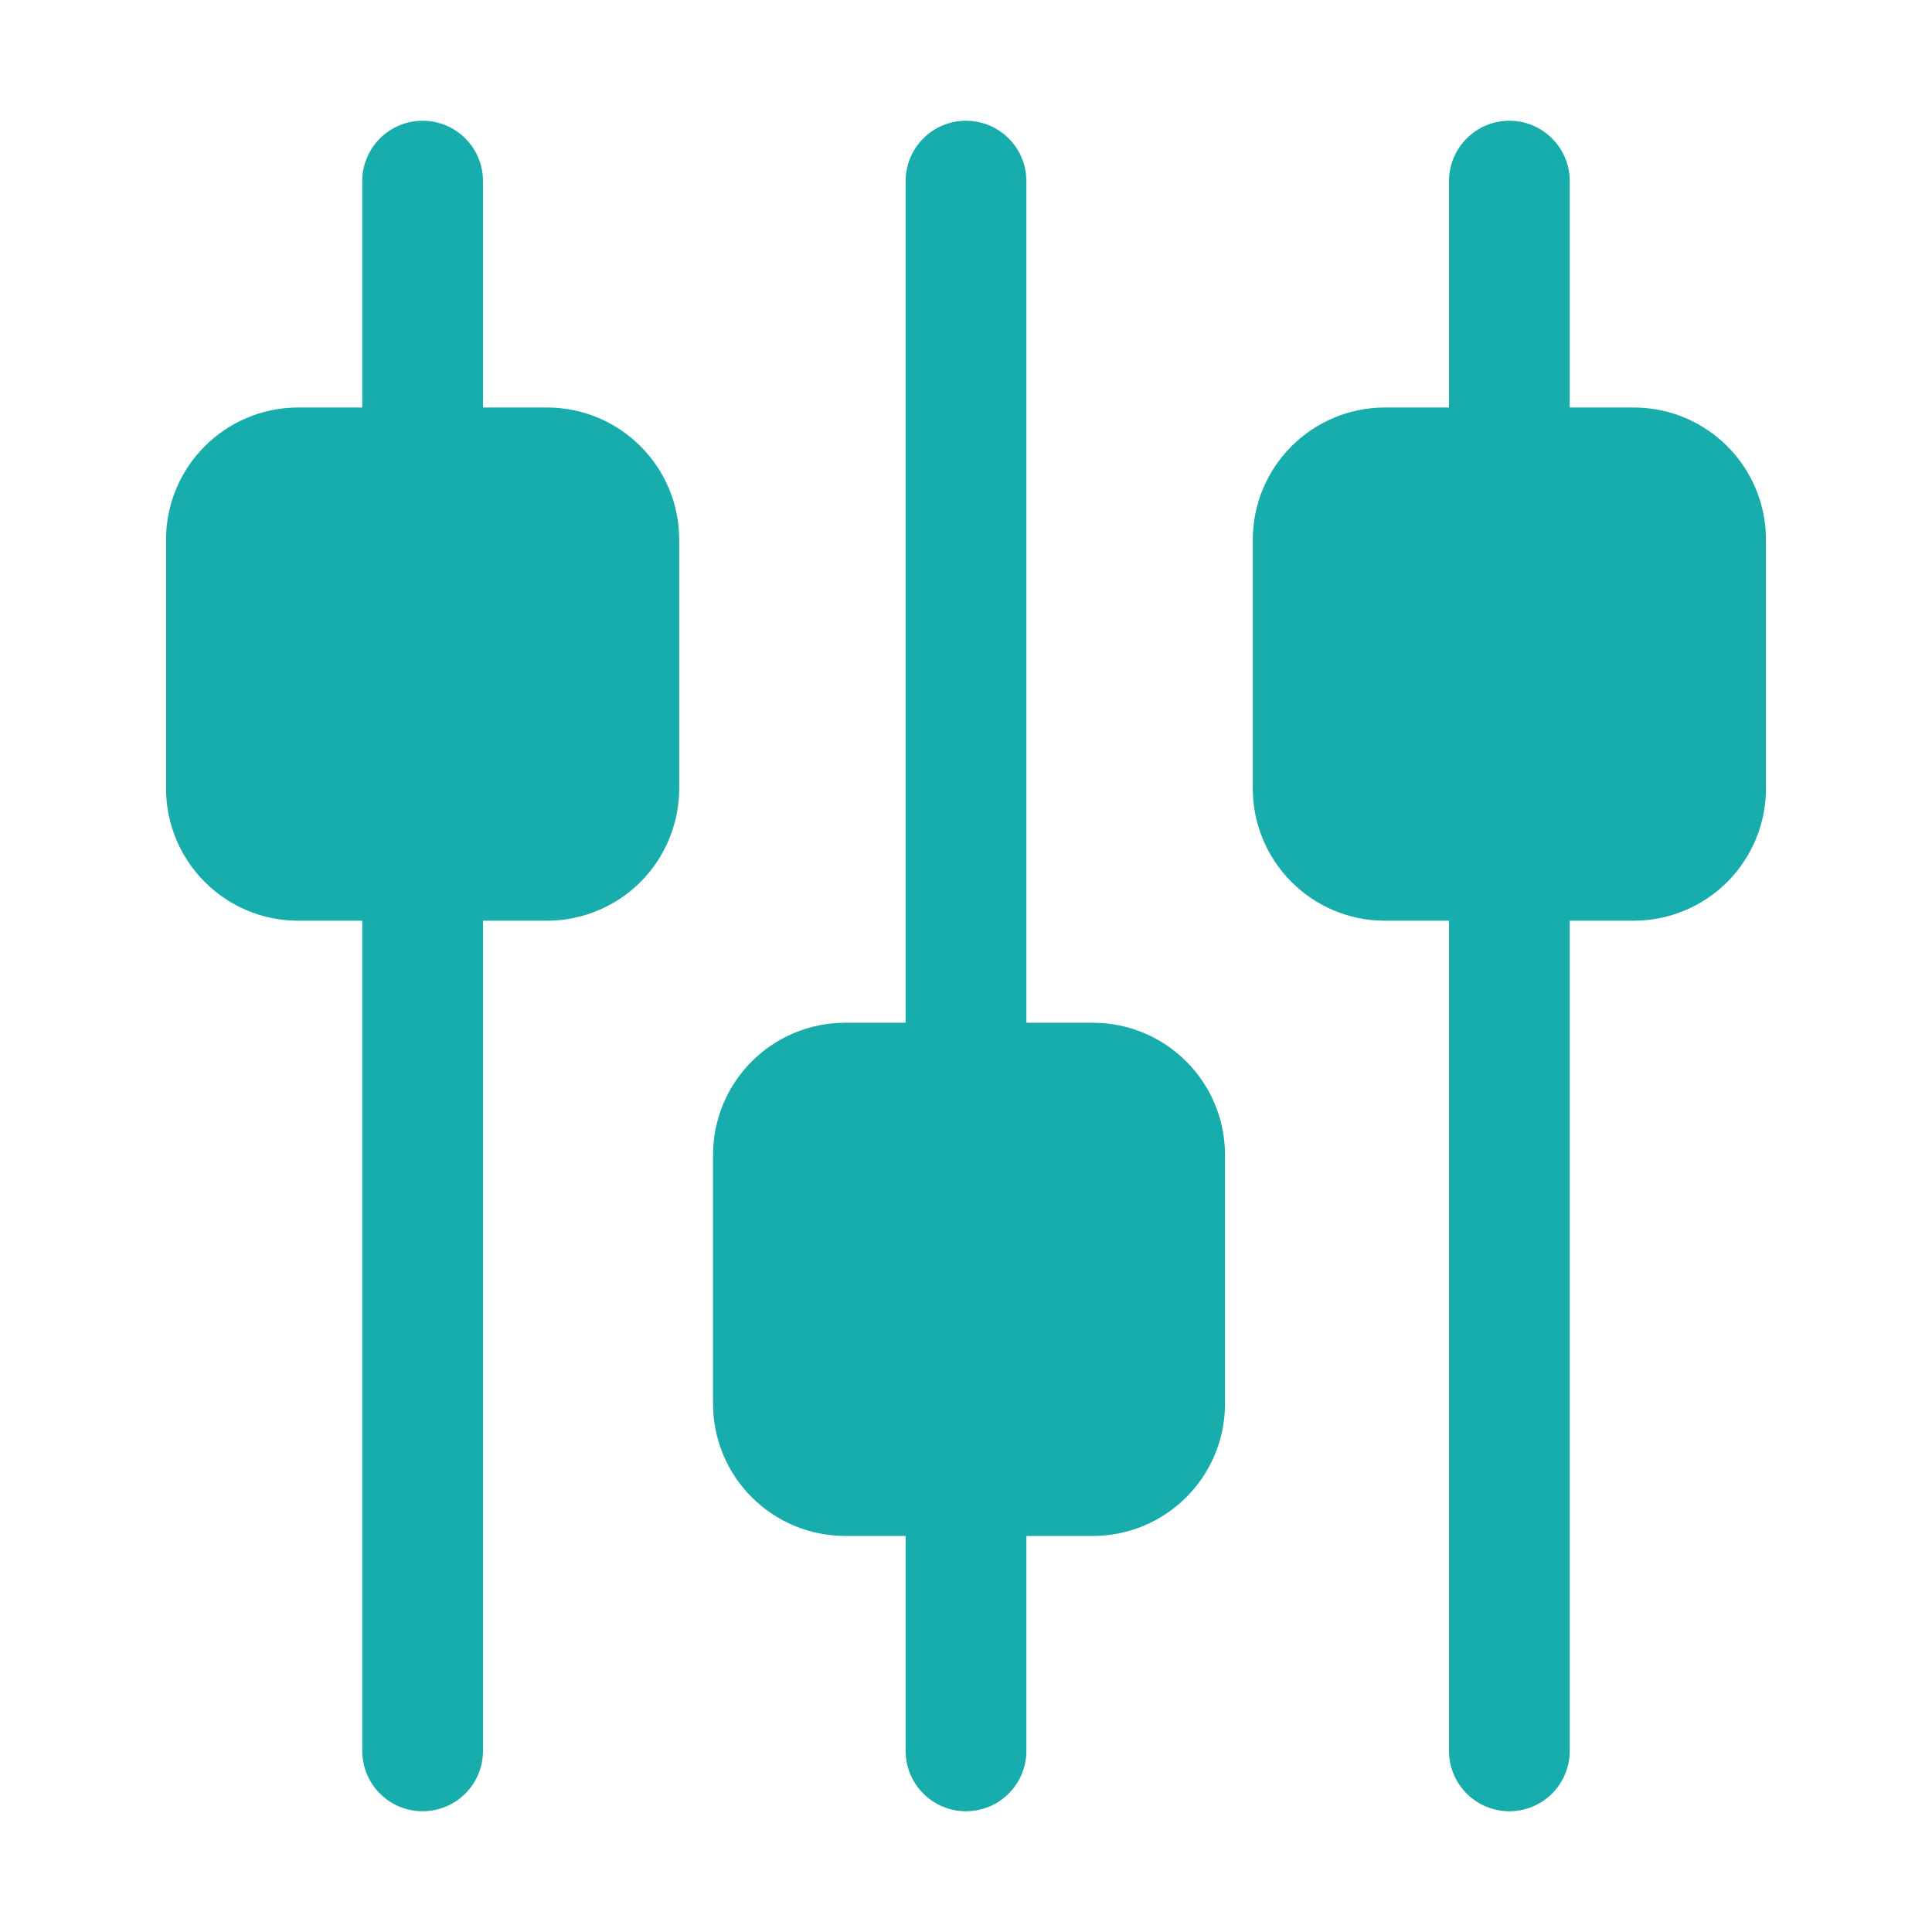 <?xml version="1.0" encoding="UTF-8"?>
<svg fill="#17ADAC" width="100pt" height="100pt" version="1.1" viewBox="0 0 100 100" xmlns="http://www.w3.org/2000/svg">
 <g>
  <path d="m28.312 47.656h-12.906c-3.766-0.016-6.812-3.078-6.812-6.844v-12.875c0-3.766 3.047-6.828 6.812-6.844h12.906c3.781 0 6.844 3.062 6.844 6.844v12.875c0 1.816-0.723 3.555-2.004 4.84-1.285 1.281-3.023 2.004-4.84 2.004zm-12.906-20.312c-0.316 0.016-0.562 0.277-0.562 0.594v12.875c0 0.316 0.246 0.578 0.562 0.594h12.906c0.328 0 0.594-0.266 0.594-0.594v-12.875c0-0.328-0.266-0.594-0.594-0.594z"/>
  <path d="m84.562 47.656h-12.906c-3.766-0.016-6.812-3.078-6.812-6.844v-12.875c0-3.766 3.047-6.828 6.812-6.844h12.906c3.781 0 6.844 3.062 6.844 6.844v12.875c0 1.816-0.723 3.555-2.004 4.84-1.285 1.281-3.023 2.004-4.84 2.004zm-12.906-20.312c-0.316 0.016-0.562 0.277-0.562 0.594v12.875c0 0.316 0.246 0.578 0.562 0.594h12.906c0.328 0 0.594-0.266 0.594-0.594v-12.875c0-0.328-0.266-0.594-0.594-0.594z"/>
  <path d="m56.562 79.5h-12.812c-3.781 0-6.844-3.062-6.844-6.844v-12.875c0-3.781 3.062-6.844 6.844-6.844h12.812c3.781 0 6.844 3.062 6.844 6.844v12.875c0 3.781-3.062 6.844-6.844 6.844zm-12.812-20.312c-0.16-0.008-0.316 0.051-0.43 0.164-0.113 0.113-0.172 0.27-0.164 0.43v12.875c0 0.328 0.266 0.594 0.594 0.594h12.812c0.328 0 0.594-0.266 0.594-0.594v-12.875c0-0.328-0.266-0.594-0.594-0.594z"/>
  <path d="m25 9.375v14.844h-6.25v-14.844c0-1.727 1.398-3.125 3.125-3.125s3.125 1.398 3.125 3.125z"/>
  <path d="m25 44.531v46.094c0 1.727-1.398 3.125-3.125 3.125s-3.125-1.398-3.125-3.125v-46.094z"/>
  <path d="m81.25 44.531v46.094c0 1.727-1.398 3.125-3.125 3.125s-3.125-1.398-3.125-3.125v-46.094z"/>
  <path d="m81.25 9.375v14.844h-6.25v-14.844c0-1.727 1.398-3.125 3.125-3.125s3.125 1.398 3.125 3.125z"/>
  <path d="m53.125 9.375v46.688h-6.25v-46.688c0-1.727 1.398-3.125 3.125-3.125s3.125 1.398 3.125 3.125z"/>
  <path d="m53.125 76.375v14.25c0 1.727-1.398 3.125-3.125 3.125s-3.125-1.398-3.125-3.125v-14.25z"/>
  <path d="m32.031 27.938v12.875c0 2.055-1.664 3.719-3.719 3.719h-12.906c-0.984 0-1.926-0.395-2.617-1.09-0.695-0.699-1.078-1.645-1.07-2.629v-12.875c-0.008-0.984 0.375-1.93 1.07-2.629 0.691-0.695 1.633-1.09 2.617-1.09h12.906c2.055 0 3.719 1.664 3.719 3.719z"/>
  <path d="m88.281 27.938v12.875c0 2.055-1.664 3.719-3.719 3.719h-12.906c-0.984 0-1.926-0.395-2.617-1.09-0.695-0.699-1.078-1.645-1.07-2.629v-12.875c-0.008-0.984 0.375-1.93 1.07-2.629 0.691-0.695 1.633-1.09 2.617-1.09h12.906c0.984 0 1.934 0.391 2.629 1.09 0.699 0.695 1.09 1.645 1.09 2.629z"/>
  <path d="m43.688 56.062h12.875c2.055 0 3.719 2.055 3.719 3.719v12.875c0 2.055-1.664 3.719-3.719 3.719h-12.875c-2.055 0-3.719-2.055-3.719-3.719v-12.875c0-2.055 1.664-3.719 3.719-3.719z"/>
 </g>
</svg>
